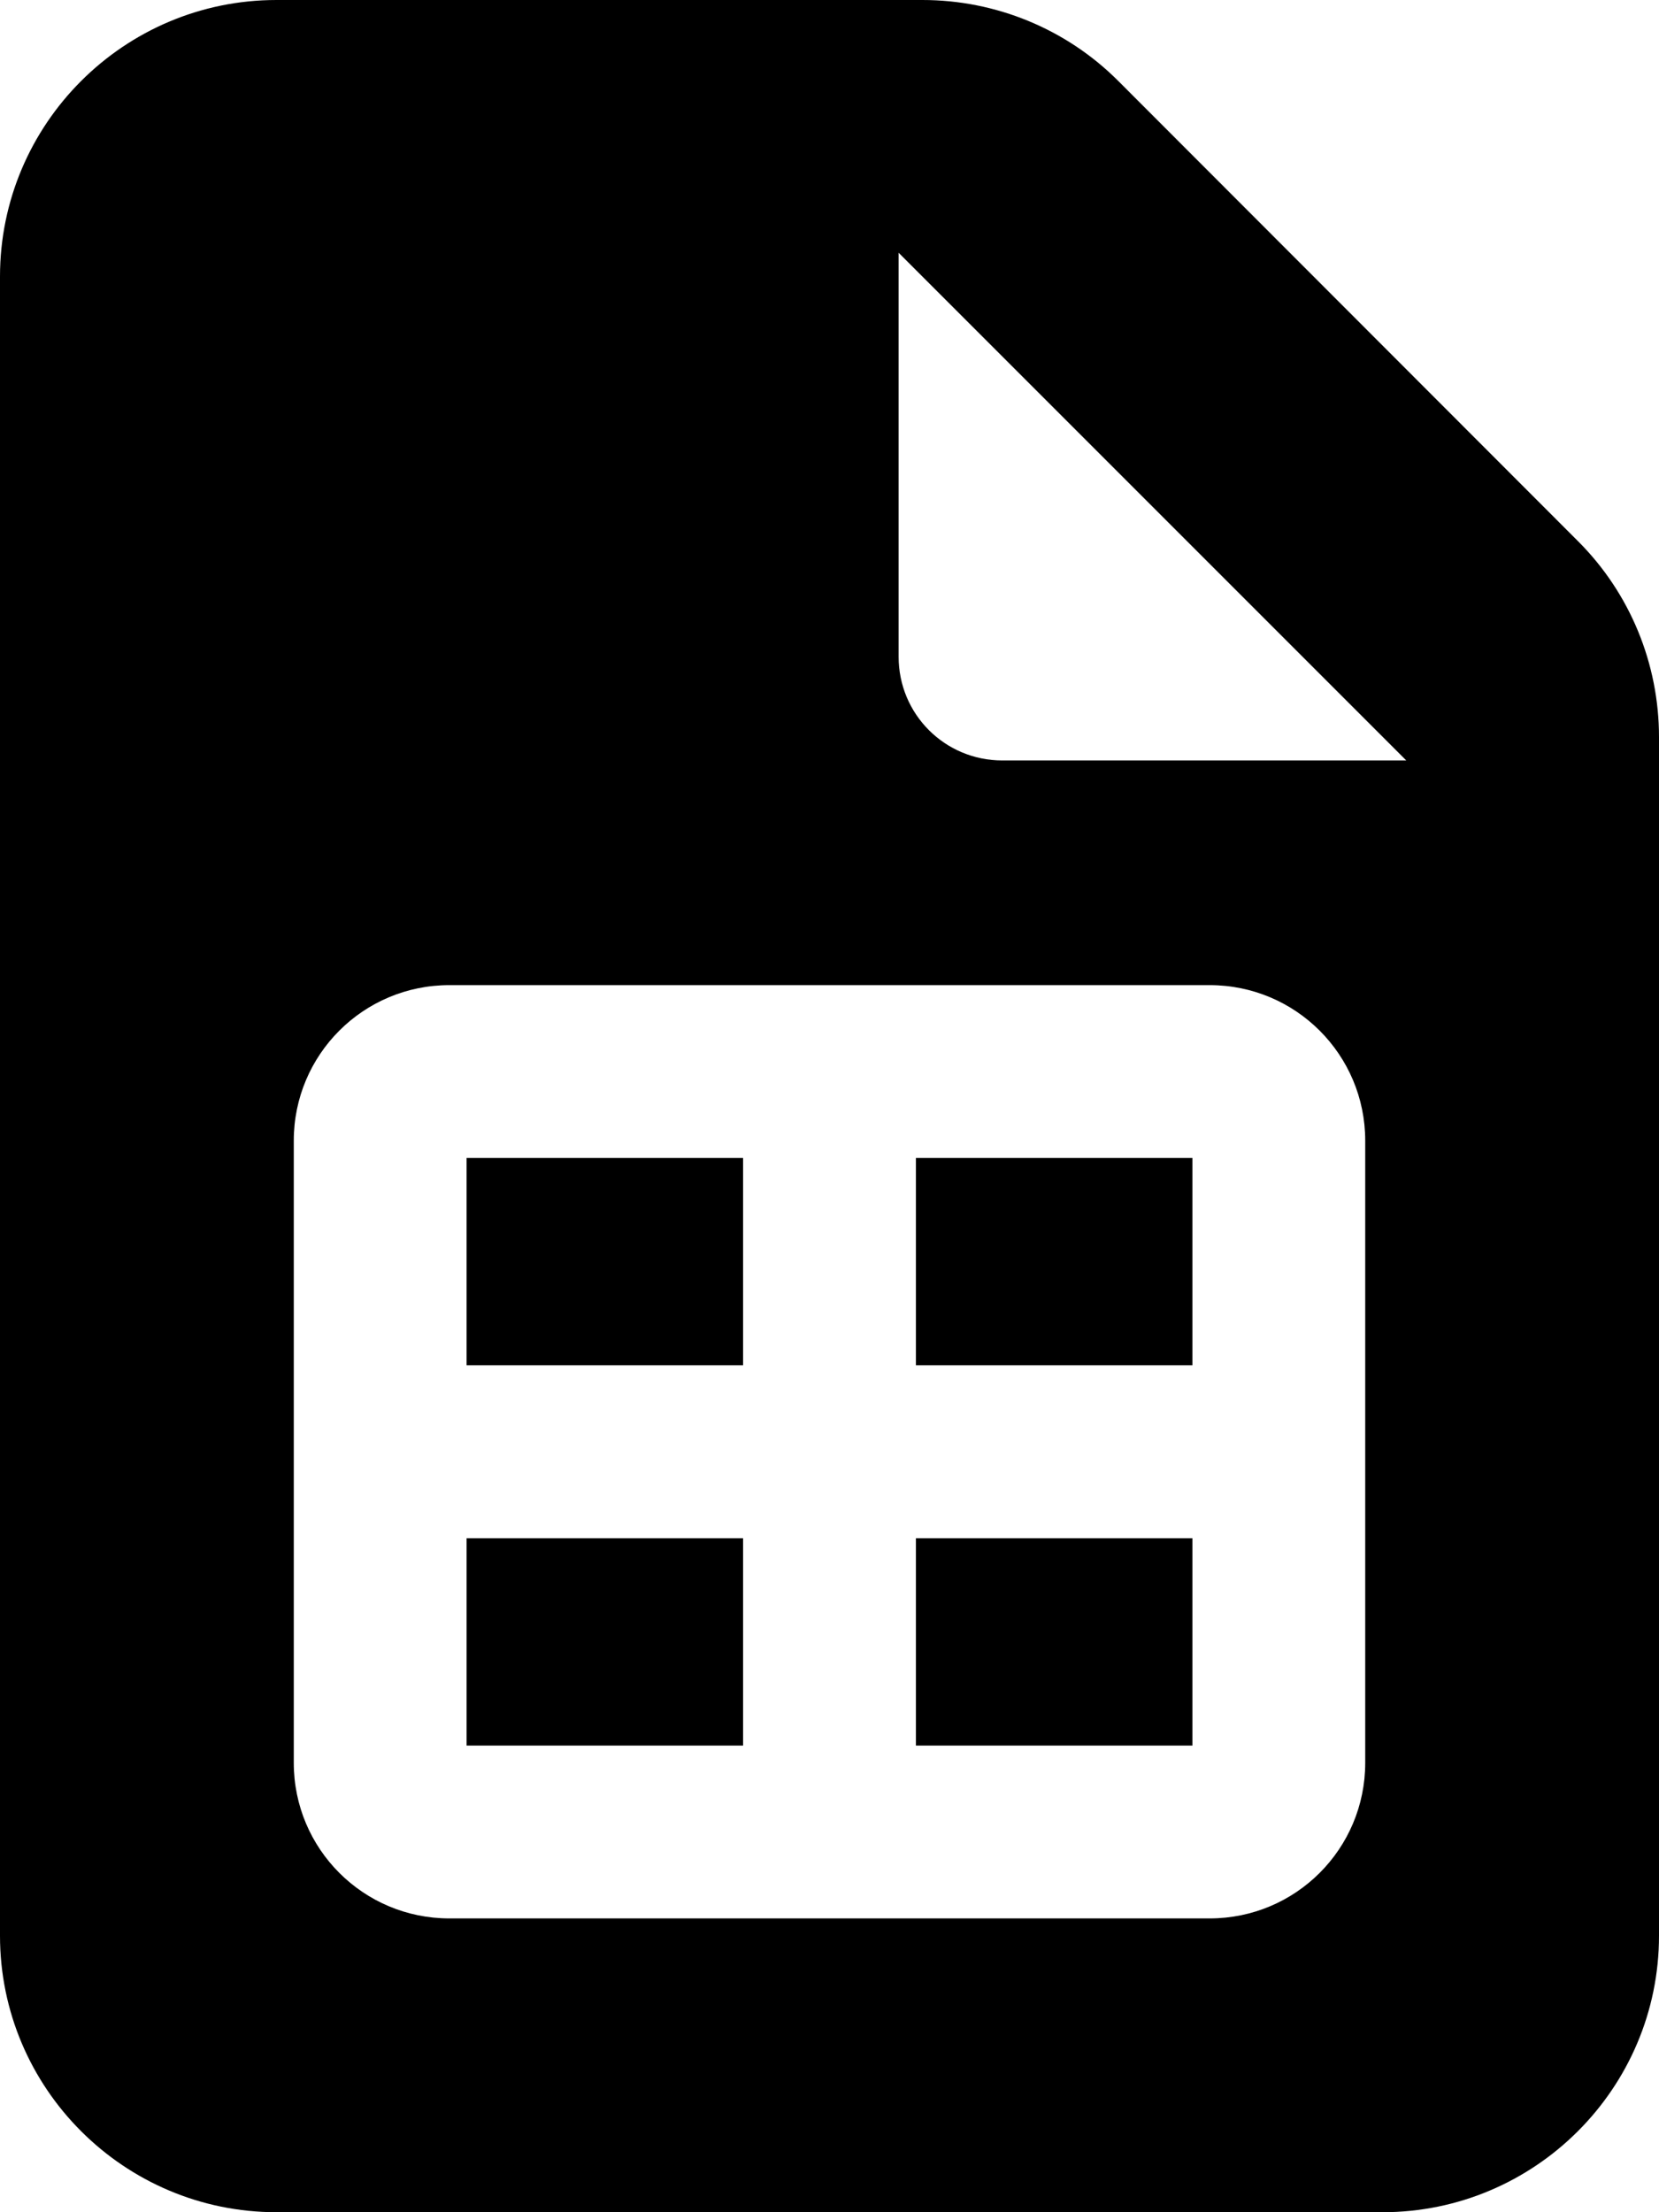<svg xmlns="http://www.w3.org/2000/svg" viewBox="0 0 384 512"><!--! Font Awesome Pro 7.0.0 by @fontawesome - https://fontawesome.com License - https://fontawesome.com/license (Commercial License) Copyright 2025 Fonticons, Inc. --><path fill="currentColor" d="M0 64C0 28.7 28.7 0 64 0L213.5 0c17 0 33.3 6.7 45.3 18.7L365.3 125.3c12 12 18.7 28.3 18.7 45.3L384 448c0 35.3-28.7 64-64 64L64 512c-35.3 0-64-28.7-64-64L0 64zm208-5.5l0 93.5c0 13.3 10.7 24 24 24L325.5 176 208 58.5zM104 228c-19.9 0-36 16.1-36 36l0 144c0 19.9 16.1 36 36 36l176 0c19.9 0 36-16.1 36-36l0-144c0-19.9-16.1-36-36-36l-176 0zm4 176l0-48 64 0 0 48-64 0zm104 0l0-48 64 0 0 48-64 0zm0-88l0-48 64 0 0 48-64 0zm-40-48l0 48-64 0 0-48 64 0z"/></svg>